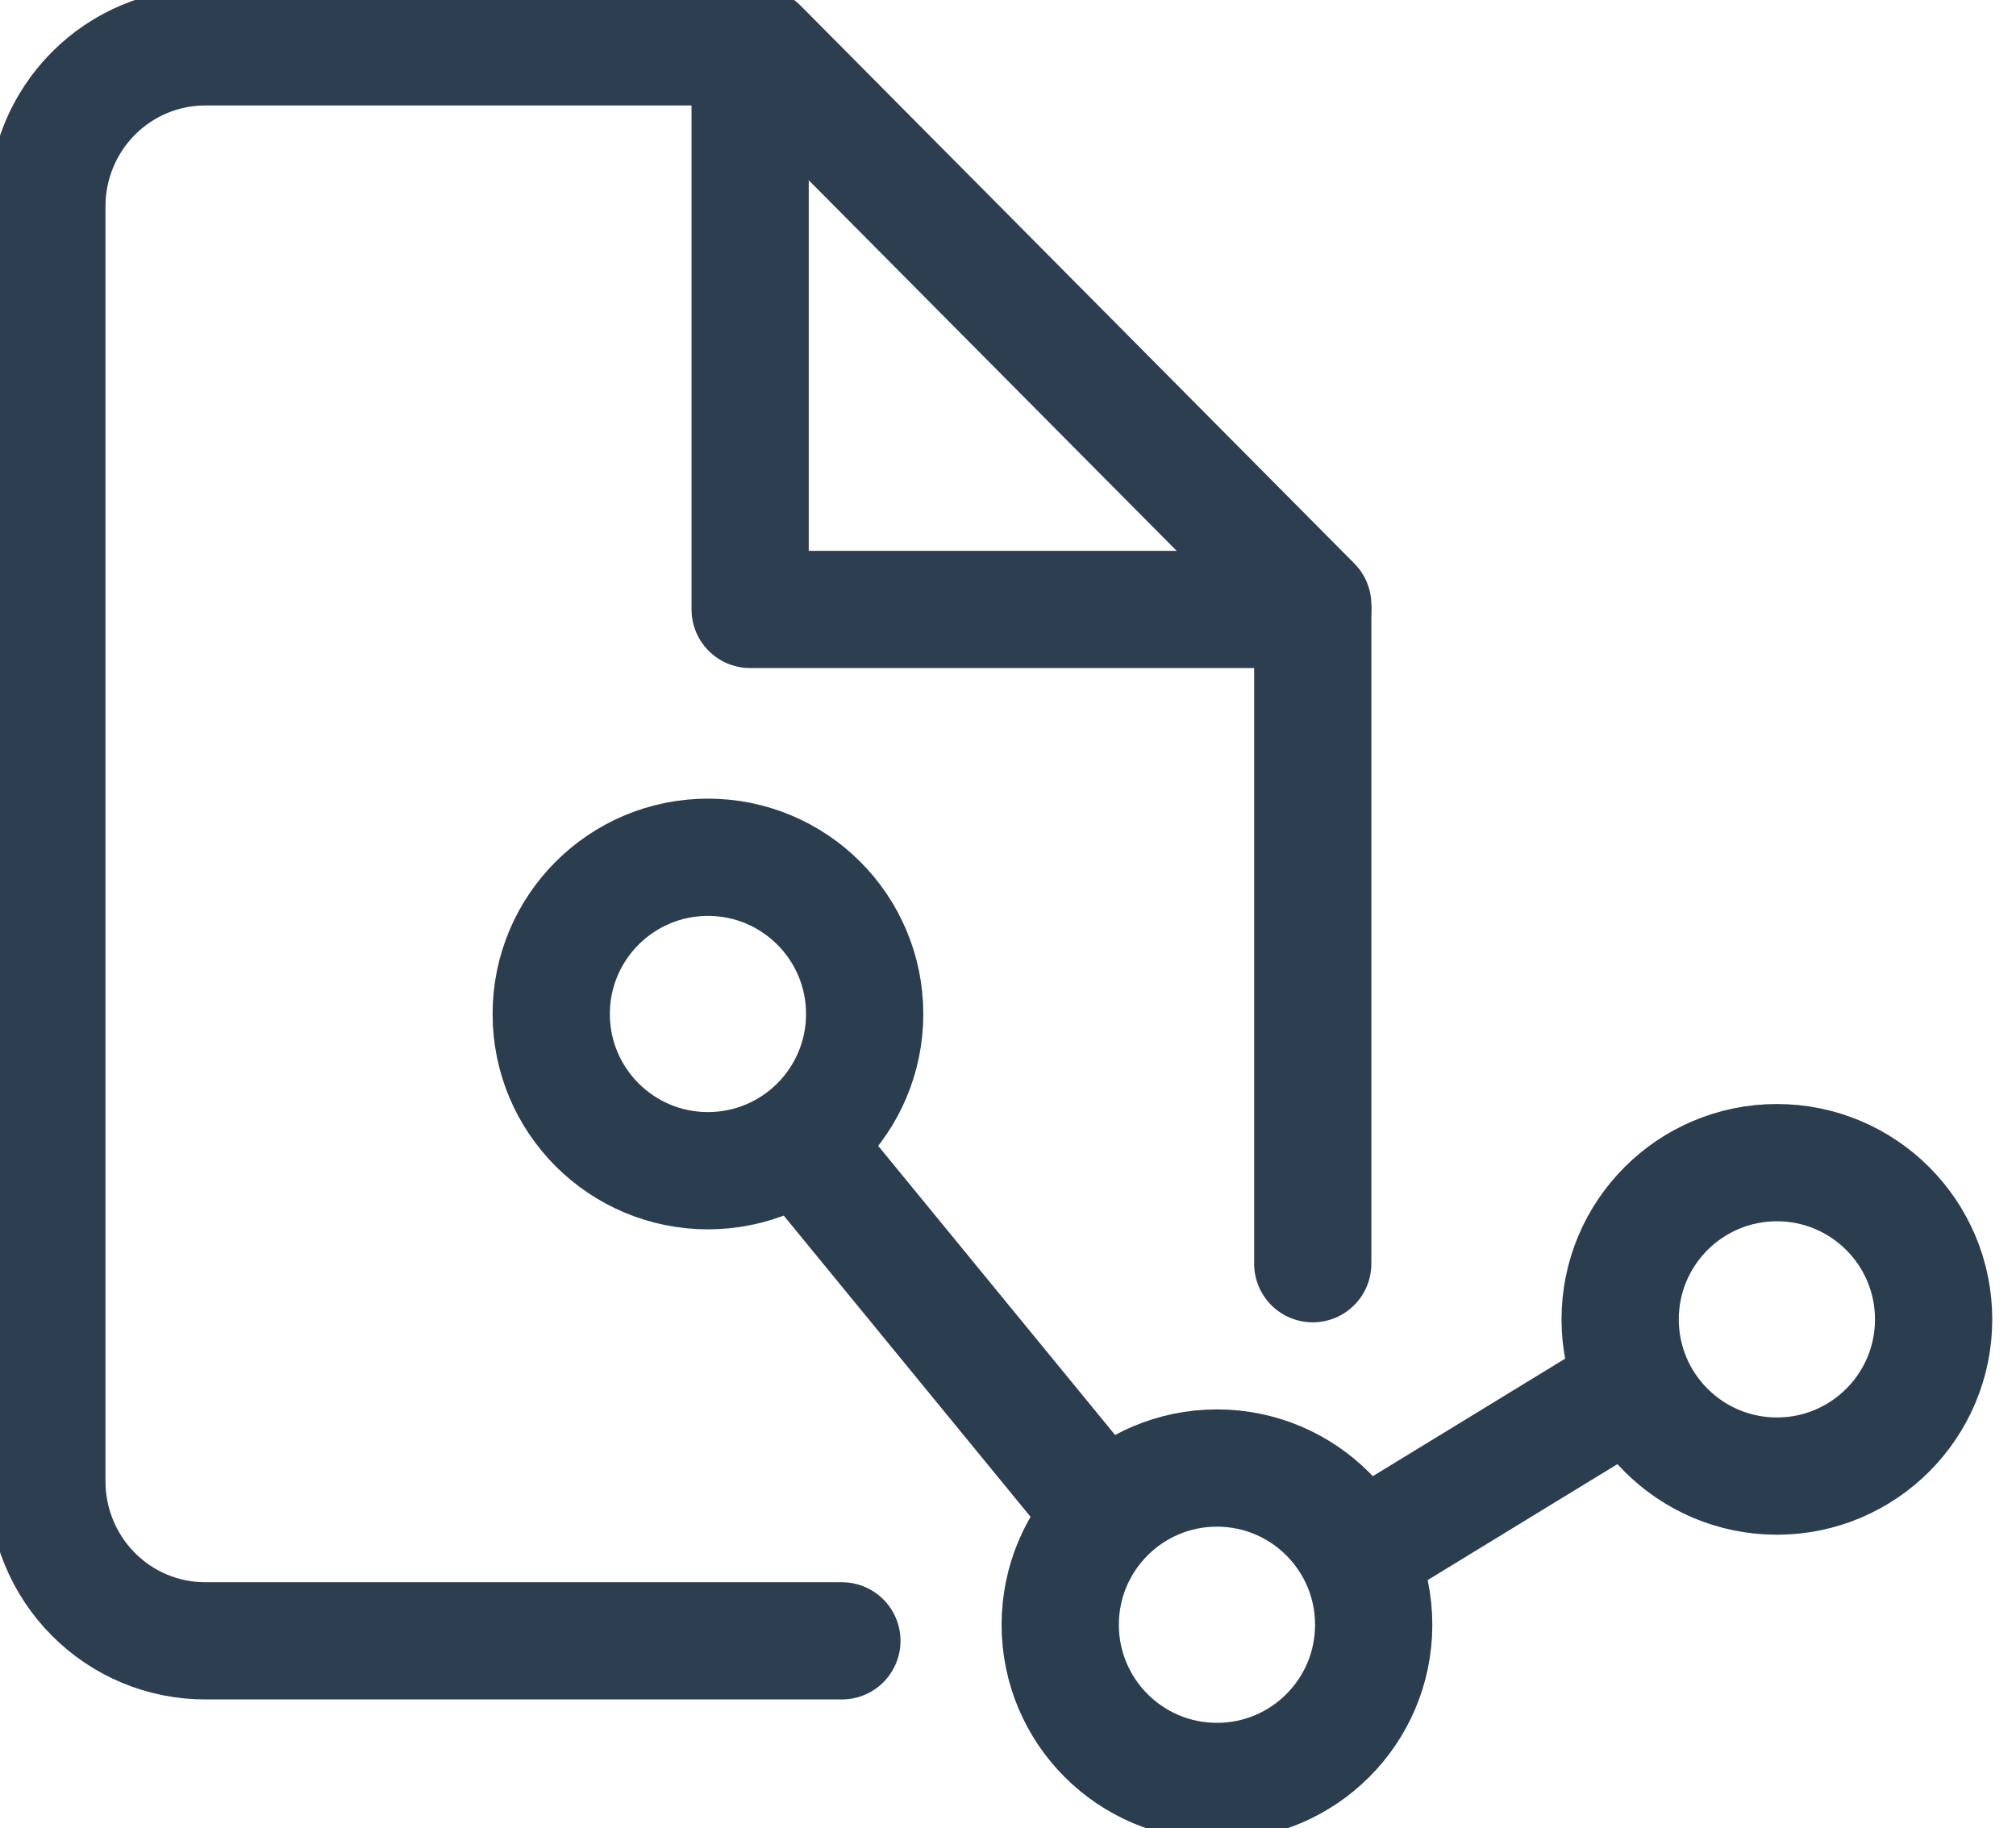 <svg width="43" height="39" viewBox="0 0 43 39" fill="none" xmlns="http://www.w3.org/2000/svg">
<path d="M17.957 35H4.375C3.48 35 2.621 34.642 1.989 34.004C1.356 33.367 1 32.502 1 31.6V4.4C1 3.498 1.356 2.633 1.989 1.996C2.621 1.358 3.48 1 4.375 1H16.188L28 12.9V26.956" stroke="#2c3e50" stroke-width="2.5" stroke-linecap="round" stroke-linejoin="round"/>
<path d="M16 1V13H28" stroke="#2c3e50" stroke-width="2.5" stroke-linecap="round" stroke-linejoin="round"/>
<line x1="16.959" y1="24.252" x2="23.607" y2="32.366" stroke="#2c3e50" stroke-width="2.5"/>
<line x1="16.959" y1="24.252" x2="23.607" y2="32.366" stroke="#2c3e50" stroke-opacity="0.2" stroke-width="2.5"/>
<line x1="34.355" y1="29.853" x2="28.65" y2="33.339" stroke="#2c3e50" stroke-width="2.5"/>
<line x1="34.355" y1="29.853" x2="28.65" y2="33.339" stroke="#2c3e50" stroke-opacity="0.2" stroke-width="2.5"/>
<circle cx="15.1" cy="21.629" r="3.343" stroke="#2c3e50" stroke-width="2.5"/>
<circle cx="15.1" cy="21.629" r="3.343" stroke="#2c3e50" stroke-opacity="0.2" stroke-width="2.5"/>
<circle cx="25.957" cy="34.657" r="3.343" stroke="#2c3e50" stroke-width="2.5"/>
<circle cx="25.957" cy="34.657" r="3.343" stroke="#2c3e50" stroke-opacity="0.2" stroke-width="2.5"/>
<circle cx="37.9" cy="28.143" r="3.343" stroke="#2c3e50" stroke-width="2.5"/>
<circle cx="37.9" cy="28.143" r="3.343" stroke="#2c3e50" stroke-opacity="0.2" stroke-width="2.5"/>
</svg>
